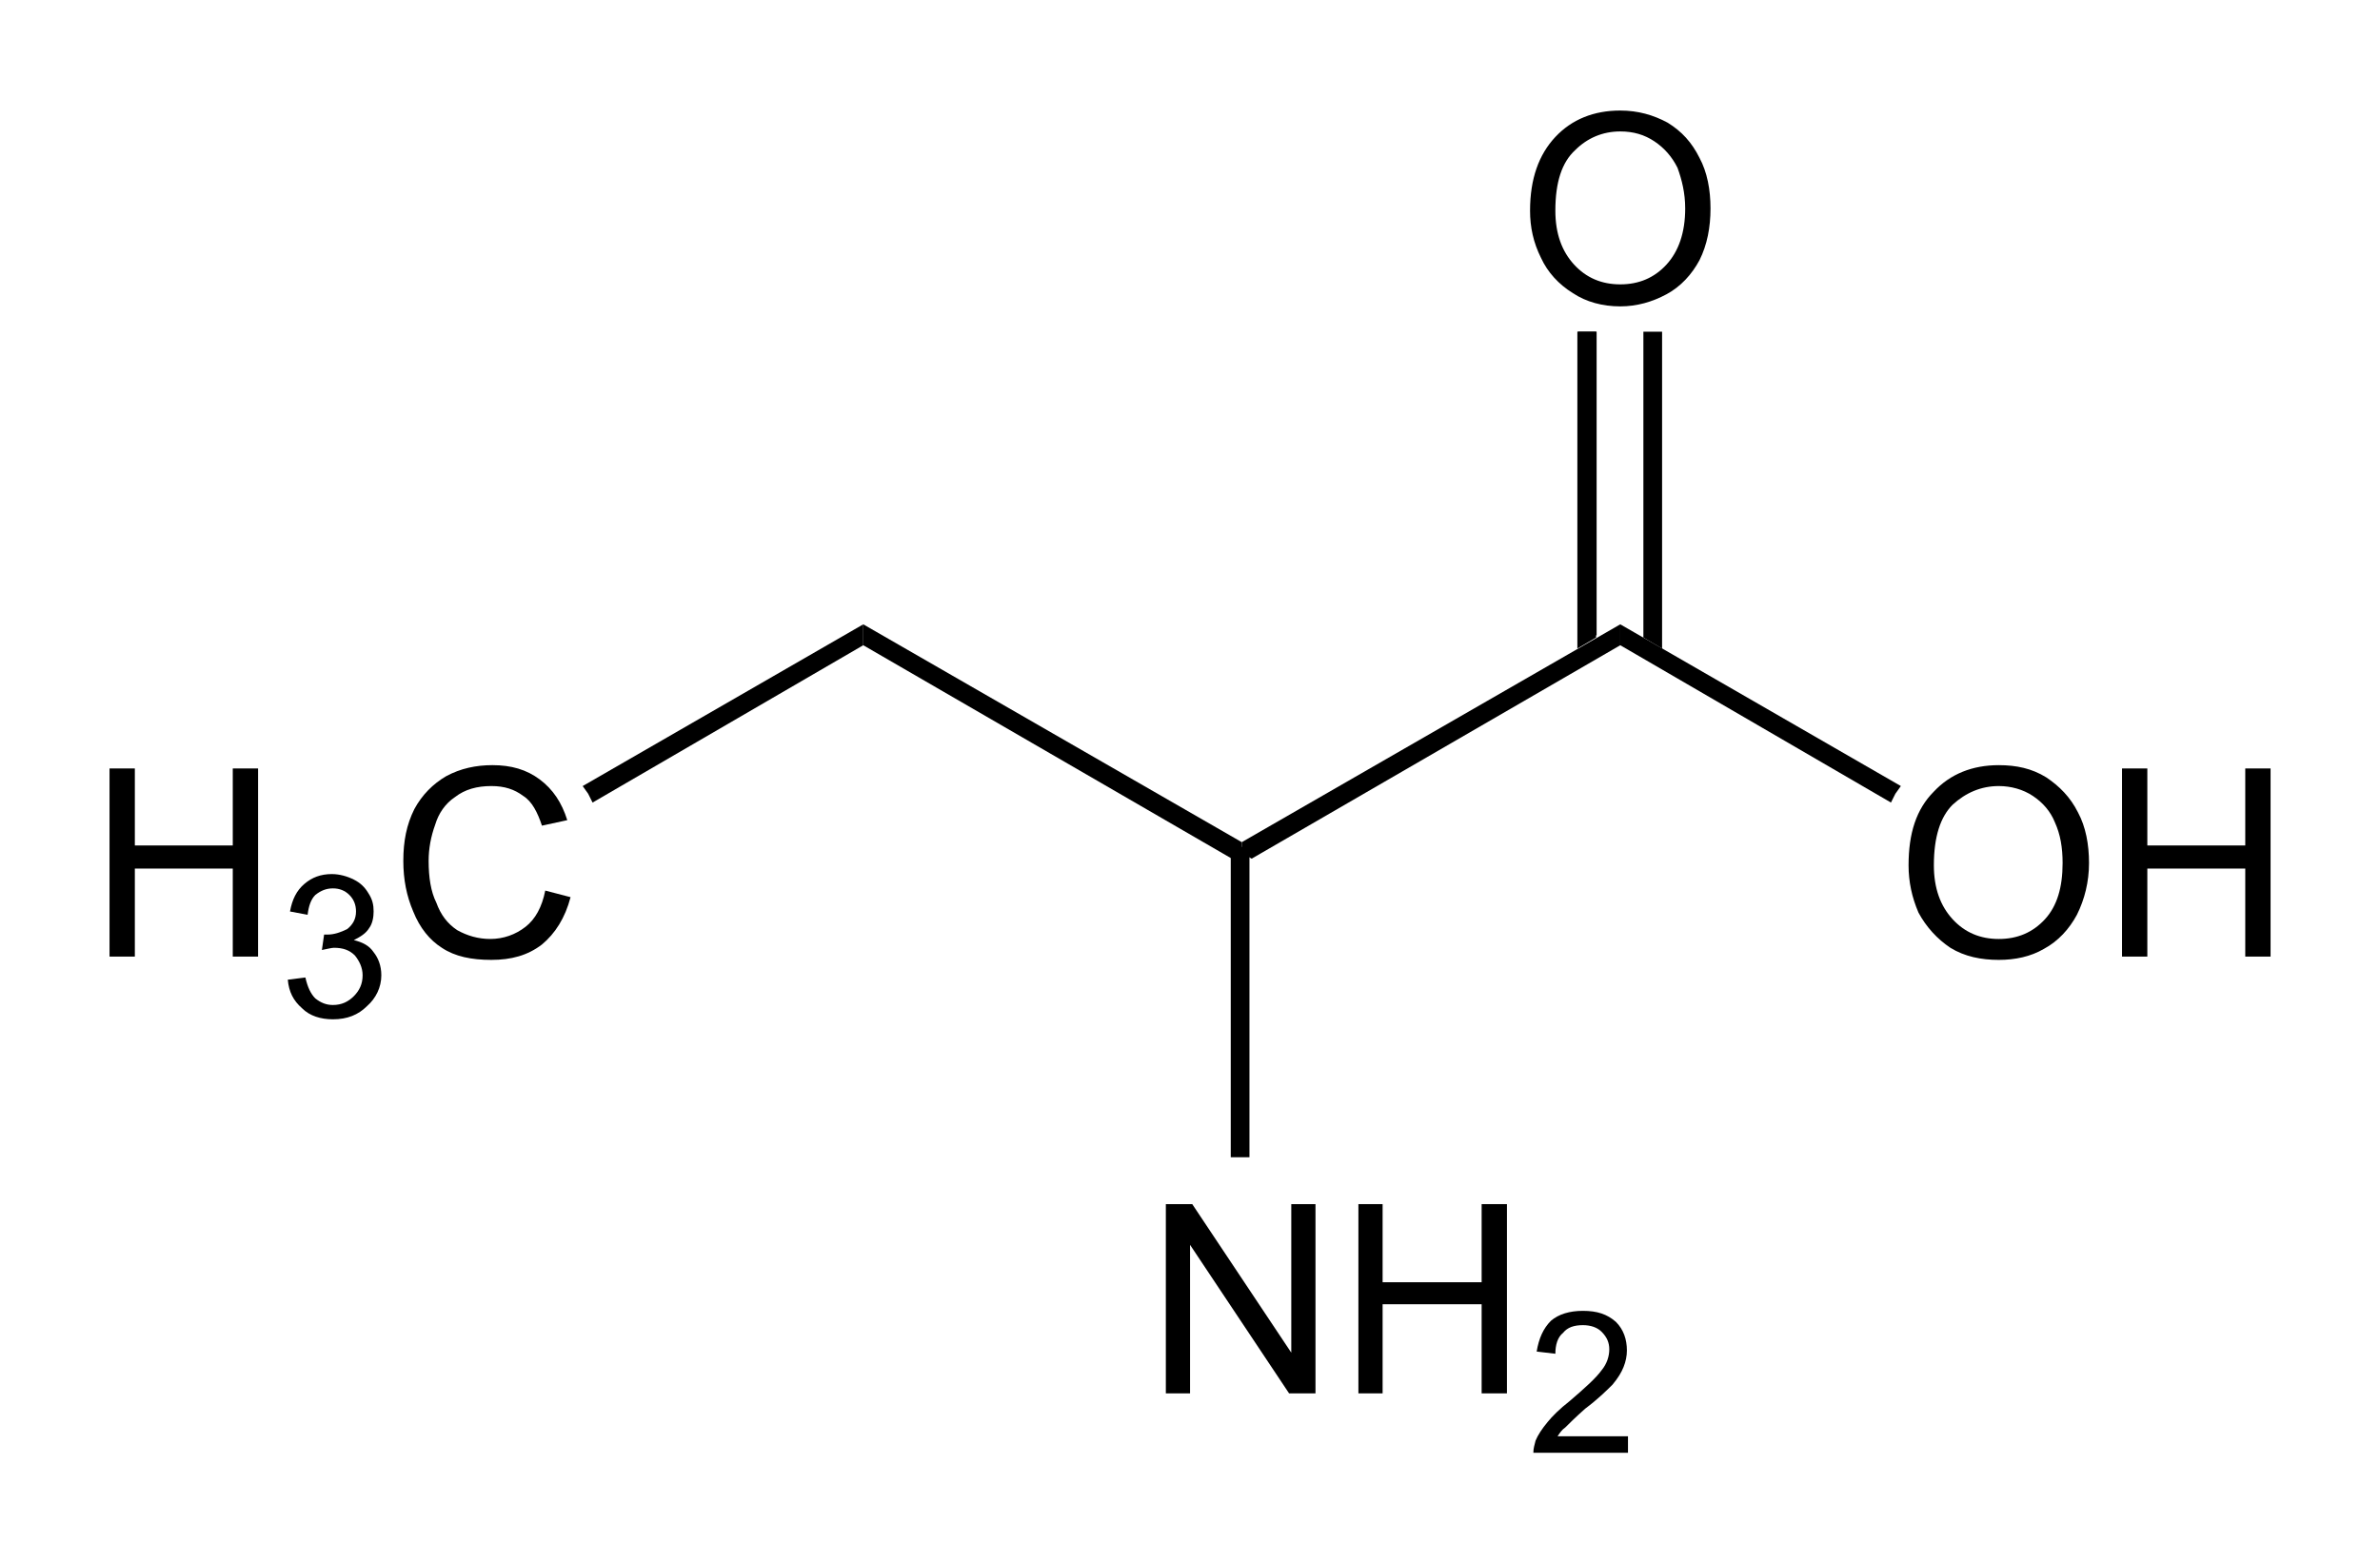 <?xml version="1.0" encoding="UTF-8" standalone="no"?>
<svg
   xmlns:dc="http://purl.org/dc/elements/1.1/"
   xmlns:cc="http://creativecommons.org/ns#"
   xmlns:rdf="http://www.w3.org/1999/02/22-rdf-syntax-ns#"
   xmlns:svg="http://www.w3.org/2000/svg"
   xmlns="http://www.w3.org/2000/svg"
   xmlns:sodipodi="http://sodipodi.sourceforge.net/DTD/sodipodi-0.dtd"
   xmlns:inkscape="http://www.inkscape.org/namespaces/inkscape"
   height="100%"
   width="100%"
   version="1.1"
   preserveAspectRatio="xMidYMid"
   viewBox="108.7 135.2 216.3 142.1"
   id="svg2"
   inkscape:version="0.48.3.1 r9886"
   sodipodi:docname="L-Butyrine.svg">
  <defs
     id="defs84" />
  <sodipodi:namedview
     pagecolor="#ffffff"
     bordercolor="#666666"
     borderopacity="1"
     objecttolerance="10"
     gridtolerance="10"
     guidetolerance="10"
     inkscape:pageopacity="0"
     inkscape:pageshadow="2"
     inkscape:window-width="1920"
     inkscape:window-height="1015"
     id="namedview82"
     showgrid="false"
     inkscape:zoom="6.262295"
     inkscape:cx="108.155"
     inkscape:cy="71.052997"
     inkscape:window-x="0"
     inkscape:window-y="41"
     inkscape:window-maximized="1"
     inkscape:current-layer="svg2" />
  <clipPath
     id="clipPath6">
    <rect
       y="0.85"
       x="0.85"
       height="768.3"
       width="1117"
       id="rect8" />
  </clipPath>
  <g
     transform="translate(8.055,7.247)"
     id="g10">
    <g
       style="text-anchor:end;"
       fill="#000"
       id="g12">
      <path
         d="m110.6,214.9,0-17.1,2.3,0,0,7,8.9,0,0-7,2.3,0,0,17.1-2.3,0,0-8-8.9,0,0,8z"
         id="path14" />
      <path
         d="m126.8,217,1.6-0.2c0.2,0.9,0.5,1.5,0.9,1.9,0.5,0.4,1,0.6,1.6,0.6,0.8,0,1.4-0.3,1.9-0.8s0.8-1.1,0.8-1.9c0-0.7-0.3-1.3-0.7-1.8-0.5-0.5-1.1-0.7-1.9-0.7-0.2,0-0.6,0.1-1.1,0.2l0.2-1.4h0.3c0.6,0,1.2-0.2,1.8-0.5,0.5-0.4,0.8-0.9,0.8-1.6,0-0.6-0.2-1.1-0.6-1.5s-0.9-0.6-1.5-0.6-1.1,0.2-1.6,0.6c-0.4,0.4-0.6,1-0.7,1.8l-1.6-0.3c0.2-1.1,0.6-1.9,1.3-2.5s1.5-0.9,2.5-0.9c0.7,0,1.4,0.2,2,0.5s1,0.7,1.3,1.2c0.4,0.6,0.5,1.1,0.5,1.7,0,0.5-0.1,1.1-0.4,1.5-0.3,0.5-0.8,0.8-1.4,1.1,0.8,0.2,1.4,0.5,1.8,1.1,0.4,0.5,0.7,1.2,0.7,2.1,0,1.1-0.5,2.1-1.3,2.8-0.8,0.8-1.8,1.2-3.1,1.2-1.1,0-2.1-0.3-2.8-1-0.8-0.7-1.2-1.5-1.3-2.6z"
         id="path16" />
      <path
         d="m150.2,208.9,2.3,0.6c-0.5,1.9-1.4,3.3-2.6,4.3-1.3,1-2.8,1.4-4.6,1.4s-3.3-0.3-4.5-1.1c-1.1-0.7-2-1.8-2.6-3.3-0.6-1.4-0.9-2.9-0.9-4.6,0-1.8,0.3-3.3,1-4.7,0.7-1.3,1.7-2.3,2.9-3,1.3-0.7,2.7-1,4.2-1,1.7,0,3.1,0.4,4.3,1.3s2,2.1,2.5,3.7l-2.3,0.5c-0.4-1.2-0.9-2.2-1.7-2.7-0.8-0.6-1.7-0.9-2.9-0.9-1.3,0-2.4,0.3-3.3,1-0.9,0.6-1.5,1.5-1.8,2.5-0.4,1.1-0.6,2.2-0.6,3.3,0,1.5,0.2,2.8,0.7,3.8,0.4,1.1,1,1.9,1.9,2.5,0.9,0.5,1.9,0.8,3,0.8,1.2,0,2.3-0.4,3.2-1.1s1.5-1.8,1.8-3.3z"
         id="path18" />
    </g>
  </g>
  <g
     transform="translate(8.055,7.247)"
     id="g20">
    <path
       d="m154.5,200.9,0,0-0.4-0.8-0.5-0.7,25.5-14.7,0,1,0,0.9z"
       fill-rule="evenodd"
       shape-rendering="geometricPrecision"
       stroke-width="0"
       fill="#000"
       id="path22" />
  </g>
  <g
     transform="translate(8.055,7.247)"
     id="g24">
    <g
       style="text-anchor:start;"
       fill="#000"
       display="none"
       id="g26">
      <path
         d="m203.6,206.6c-0.9-2-1.3-4.1-1.3-6.2,0-1.4,0.1-2.7,0.5-4,0.4-1.2,1-2.4,1.7-3.6,0.5-0.8,1.3-1.8,2.4-3.1h1.3c-0.7,0.7-1.4,1.8-2.2,3.1s-1.3,2.6-1.7,3.9c-0.3,1.3-0.5,2.6-0.5,3.9,0,1.9,0.4,3.9,1,6z"
         id="path28" />
      <path
         d="m208,198.7,1.7-0.2,0,0.4c0,0.5,0.1,1,0.3,1.4,0.3,0.4,0.6,0.7,1.2,1,0.5,0.2,1.1,0.3,1.8,0.3,1.1,0,1.9-0.2,2.4-0.7,0.5-0.4,0.8-0.9,0.8-1.5,0-0.4-0.1-0.8-0.4-1.1-0.3-0.4-1.1-0.8-2.4-1.4-1-0.4-1.7-0.7-2.1-1-0.6-0.4-1-0.8-1.3-1.2-0.2-0.5-0.4-1-0.4-1.5,0-0.7,0.2-1.3,0.6-1.8,0.3-0.6,0.9-1,1.6-1.3,0.7-0.2,1.4-0.4,2.3-0.4,1.1,0,2,0.2,2.7,0.5,0.7,0.4,1.2,0.9,1.5,1.4,0.4,0.6,0.5,1.2,0.5,1.7v0.3l-1.6,0.1c0-0.3-0.1-0.6-0.1-0.8-0.1-0.4-0.3-0.7-0.6-0.9-0.2-0.3-0.6-0.5-1-0.6-0.4-0.2-0.9-0.3-1.4-0.3-1,0-1.7,0.3-2.2,0.7-0.4,0.3-0.6,0.7-0.6,1.3,0,0.3,0.1,0.6,0.2,0.8,0.2,0.3,0.5,0.5,0.9,0.7,0.3,0.2,1,0.6,2.2,1.1,0.9,0.4,1.5,0.7,1.9,0.9,0.5,0.3,0.8,0.7,1.1,1.2,0.2,0.4,0.4,0.9,0.4,1.5,0,0.7-0.3,1.3-0.7,1.9s-1,1-1.7,1.4c-0.8,0.3-1.7,0.4-2.6,0.4-1.5,0-2.7-0.3-3.6-0.9s-1.4-1.8-1.4-3.4z"
         id="path30" />
      <path
         d="m222.3,189.7c1,2,1.4,4.1,1.4,6.2,0,1.4-0.2,2.8-0.5,4-0.4,1.2-1,2.4-1.7,3.6-0.5,0.8-1.3,1.8-2.4,3.1h-1.3c0.7-0.7,1.4-1.8,2.2-3.1s1.3-2.6,1.7-3.9c0.3-1.3,0.5-2.6,0.5-3.9,0-1.9-0.4-3.9-1-6z"
         id="path32" />
    </g>
  </g>
  <g
     transform="translate(8.055,7.247)"
     id="g34">
    <path
       d="m179.1,186.6,0,0,0-0.9,0-1,34.4,19.8,0,1-0.9,0.5z"
       fill-rule="evenodd"
       shape-rendering="geometricPrecision"
       stroke-width="0"
       fill="#000"
       id="path36" />
  </g>
  <g
     transform="translate(8.055,7.247)"
     id="g38">
    <path
       d="m214.4,206,0,0-0.9-0.5,0-1,34.4-19.8,0,1,0,0.9z"
       fill-rule="evenodd"
       shape-rendering="geometricPrecision"
       stroke-width="0"
       fill="#000"
       id="path40" />
  </g>
  <g
     transform="translate(8.055,7.247)"
     id="g42">
    <g
       style="text-anchor:start;"
       fill="#000"
       id="g44">
      <path
         d="m274.1,206.6c0-2.9,0.7-5.1,2.3-6.7,1.5-1.6,3.5-2.4,5.9-2.4,1.6,0,3,0.3,4.3,1.1,1.2,0.8,2.2,1.8,2.9,3.2,0.7,1.3,1,2.9,1,4.6s-0.4,3.3-1.1,4.7c-0.7,1.3-1.7,2.4-3,3.1-1.2,0.7-2.6,1-4.1,1-1.6,0-3.1-0.3-4.4-1.1-1.2-0.8-2.2-1.9-2.9-3.2-0.6-1.4-0.9-2.8-0.9-4.3zm2.3,0c0,2.1,0.6,3.7,1.7,4.9s2.5,1.8,4.2,1.8,3.1-0.6,4.2-1.8,1.6-2.9,1.6-5.1c0-1.4-0.2-2.6-0.7-3.7-0.4-1-1.1-1.8-2-2.4s-2-0.9-3.1-0.9c-1.6,0-3,0.6-4.2,1.7-1.1,1.1-1.7,2.9-1.7,5.5z"
         id="path46" />
      <path
         d="m293.5,214.9,0-17.1,2.3,0,0,7,8.9,0,0-7,2.3,0,0,17.1-2.3,0,0-8-8.9,0,0,8z"
         id="path48" />
    </g>
  </g>
  <g
     transform="translate(8.055,7.247)"
     id="g50">
    <path
       d="m247.9,186.6,0,0,0-0.9,0-1,25.5,14.7-0.5,0.7-0.4,0.8z"
       fill-rule="evenodd"
       shape-rendering="geometricPrecision"
       stroke-width="0"
       fill="#000"
       id="path52" />
  </g>
  <g
     transform="translate(8.055,7.247)"
     id="g54">
    <g
       style="text-anchor:start;"
       id="g56">
      <path
         fill="#000"
         d="m239.7,147.1c0-2.9,0.8-5.1,2.3-6.7s3.5-2.4,5.9-2.4c1.6,0,3,0.4,4.3,1.1,1.3,0.8,2.2,1.8,2.9,3.2,0.7,1.3,1,2.9,1,4.6s-0.3,3.3-1,4.7c-0.7,1.3-1.7,2.4-3,3.1s-2.7,1.1-4.2,1.1c-1.6,0-3.1-0.4-4.3-1.2-1.3-0.8-2.3-1.9-2.9-3.2-0.7-1.4-1-2.8-1-4.3zm2.3,0c0,2.1,0.6,3.7,1.7,4.9s2.5,1.8,4.2,1.8,3.1-0.6,4.2-1.8,1.7-2.9,1.7-5.1c0-1.4-0.3-2.6-0.7-3.7-0.5-1-1.2-1.8-2.1-2.4s-1.9-0.9-3.1-0.9c-1.6,0-3,0.6-4.1,1.7-1.2,1.1-1.8,2.9-1.8,5.5z"
         id="path58" />
    </g>
  </g>
  <g
     transform="translate(8.055,7.247)"
     id="g60">
    <path
       stroke-width="1.7"
       d="m244.9,185.7,0-27.6"
       stroke="#000"
       id="path62" />
    <path
       d="m250,185.9,0,0,1.7,1,0-28.8-1.7,0z"
       fill-rule="evenodd"
       shape-rendering="geometricPrecision"
       stroke-width="0"
       fill="#000"
       id="path64" />
    <path
       d="m244,186.9,0,0,1.7-1,0-27.8-1.7,0z"
       fill-rule="evenodd"
       shape-rendering="geometricPrecision"
       stroke-width="0"
       fill="#000"
       id="path66" />
  </g>
  <g
     transform="translate(8.055,7.247)"
     id="g68">
    <g
       style="text-anchor:start;"
       fill="#000"
       id="g70">
      <path
         d="m206.6,254.6,0-17.2,2.4,0,9,13.5,0-13.5,2.2,0,0,17.2-2.4,0-9-13.5,0,13.5z"
         id="path72" />
      <path
         d="m224.1,254.6,0-17.2,2.2,0,0,7.1,9,0,0-7.1,2.3,0,0,17.2-2.3,0,0-8.1-9,0,0,8.1z"
         id="path74" />
      <path
         d="m248.6,258.5,0,1.5-8.6,0c0-0.4,0.1-0.7,0.2-1.1,0.2-0.5,0.6-1.1,1.1-1.7,0.4-0.5,1.1-1.2,2-1.9,1.4-1.2,2.4-2.1,2.9-2.8,0.5-0.6,0.7-1.3,0.7-1.9s-0.2-1.1-0.7-1.6c-0.4-0.4-1-0.6-1.7-0.6-0.8,0-1.4,0.2-1.8,0.7-0.5,0.4-0.7,1.1-0.7,1.9l-1.7-0.2c0.2-1.2,0.6-2.1,1.3-2.8,0.7-0.6,1.7-0.9,2.9-0.9,1.3,0,2.2,0.3,3,1,0.7,0.7,1,1.6,1,2.6,0,0.5-0.1,1-0.3,1.5s-0.5,1-1,1.6c-0.5,0.5-1.3,1.3-2.5,2.2-0.9,0.8-1.5,1.4-1.8,1.7-0.3,0.2-0.5,0.5-0.7,0.8z"
         id="path76" />
    </g>
  </g>
  <path
     id="path64-4"
     shape-rendering="geometricPrecision"
     d="m 222.254,212.587 0,0 -1.7,-1 0,28.8 1.7,0 z"
     inkscape:connector-curvature="0"
     style="fill:#000000;fill-rule:evenodd;stroke-width:0" />
</svg>
